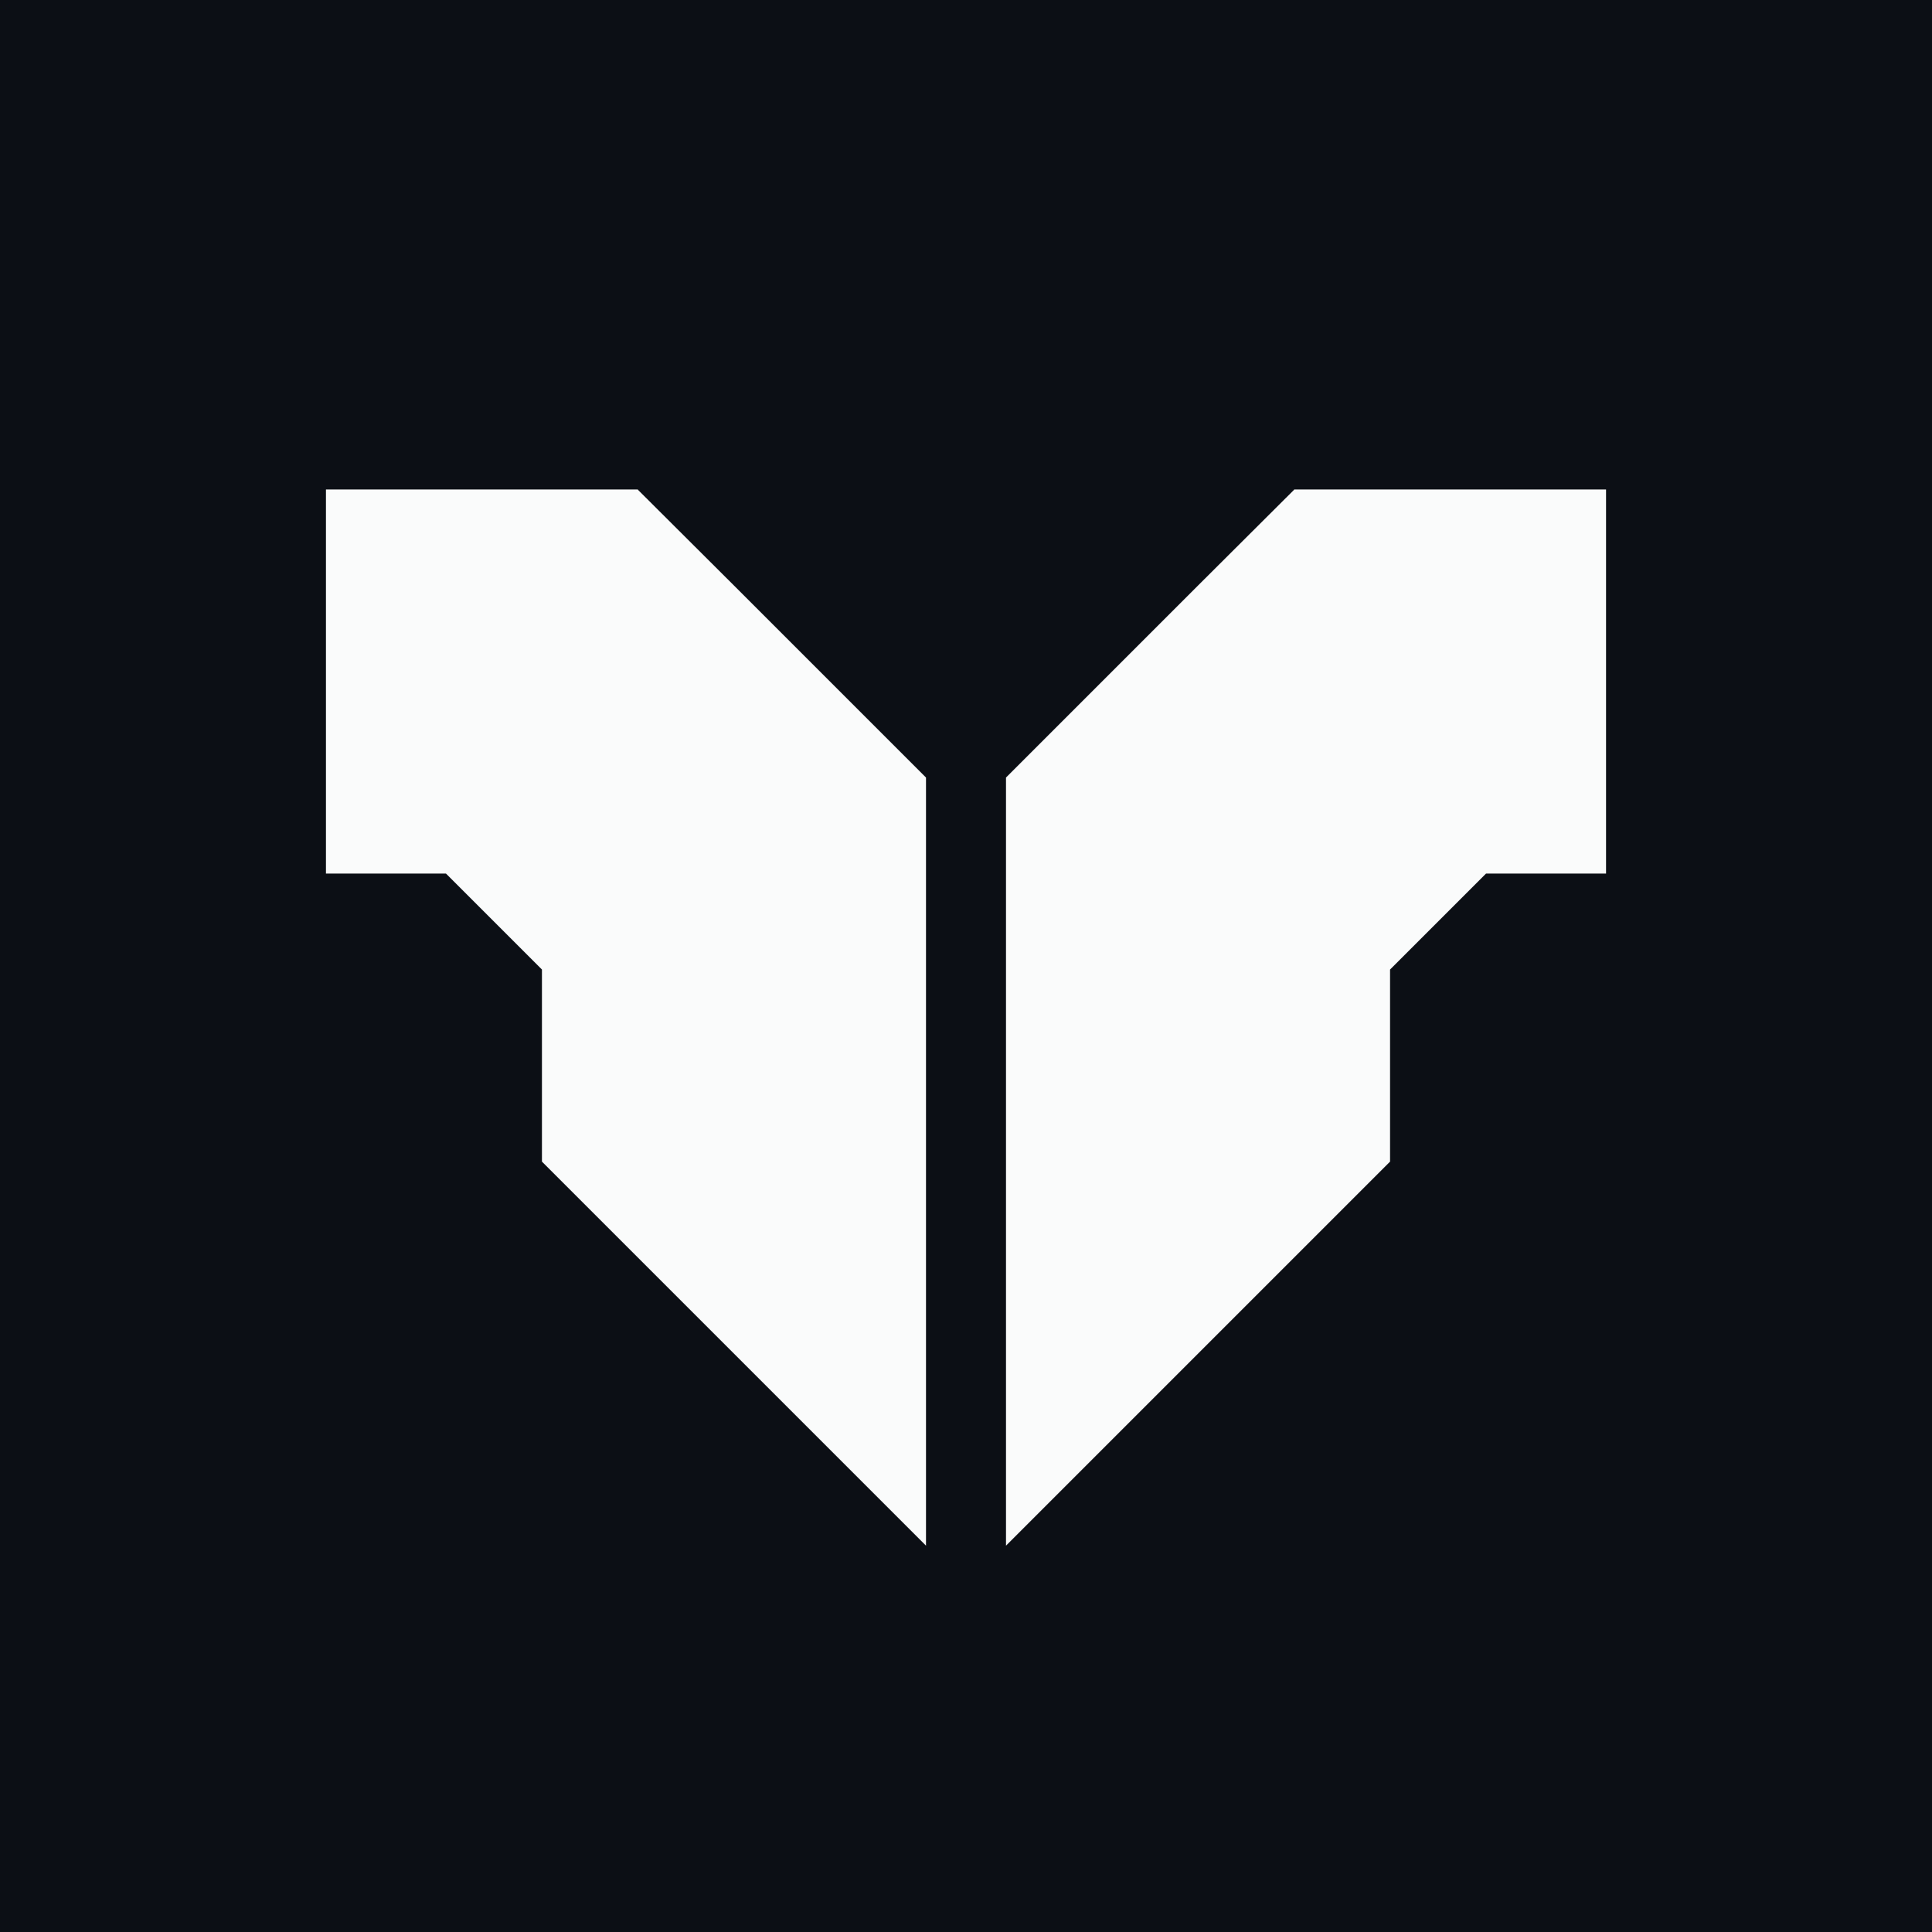 <?xml version="1.0" encoding="UTF-8"?>
<svg id="Layer_1" data-name="Layer 1" xmlns="http://www.w3.org/2000/svg" viewBox="0 0 256 256">
  <defs>
    <style>
      .cls-1 {
        fill: #0c0f15;
      }

      .cls-1, .cls-2 {
        stroke-width: 0px;
      }

      .cls-2 {
        fill: #fafbfb;
      }
    </style>
  </defs>
  <rect class="cls-1" width="256" height="256"/>
  <g>
    <polygon class="cls-2" points="212.81 64.86 212.81 115.75 196.91 115.75 196.91 115.75 184.19 128.47 184.19 153.92 184.19 153.92 133.3 204.81 133.3 153.92 133.3 134.37 133.3 103.03 146.02 90.31 158.75 77.58 171.47 64.9 171.47 64.9 171.47 64.86 171.47 64.86 212.81 64.86"/>
    <polygon class="cls-2" points="71.81 128.47 59.09 115.75 59.09 115.75 43.19 115.75 43.19 64.86 84.53 64.86 84.53 64.86 84.53 64.9 84.53 64.9 97.25 77.58 109.98 90.31 122.7 103.03 122.7 134.37 122.7 153.92 122.7 204.81 71.81 153.92 71.81 153.92 71.81 128.47"/>
  </g>
</svg>